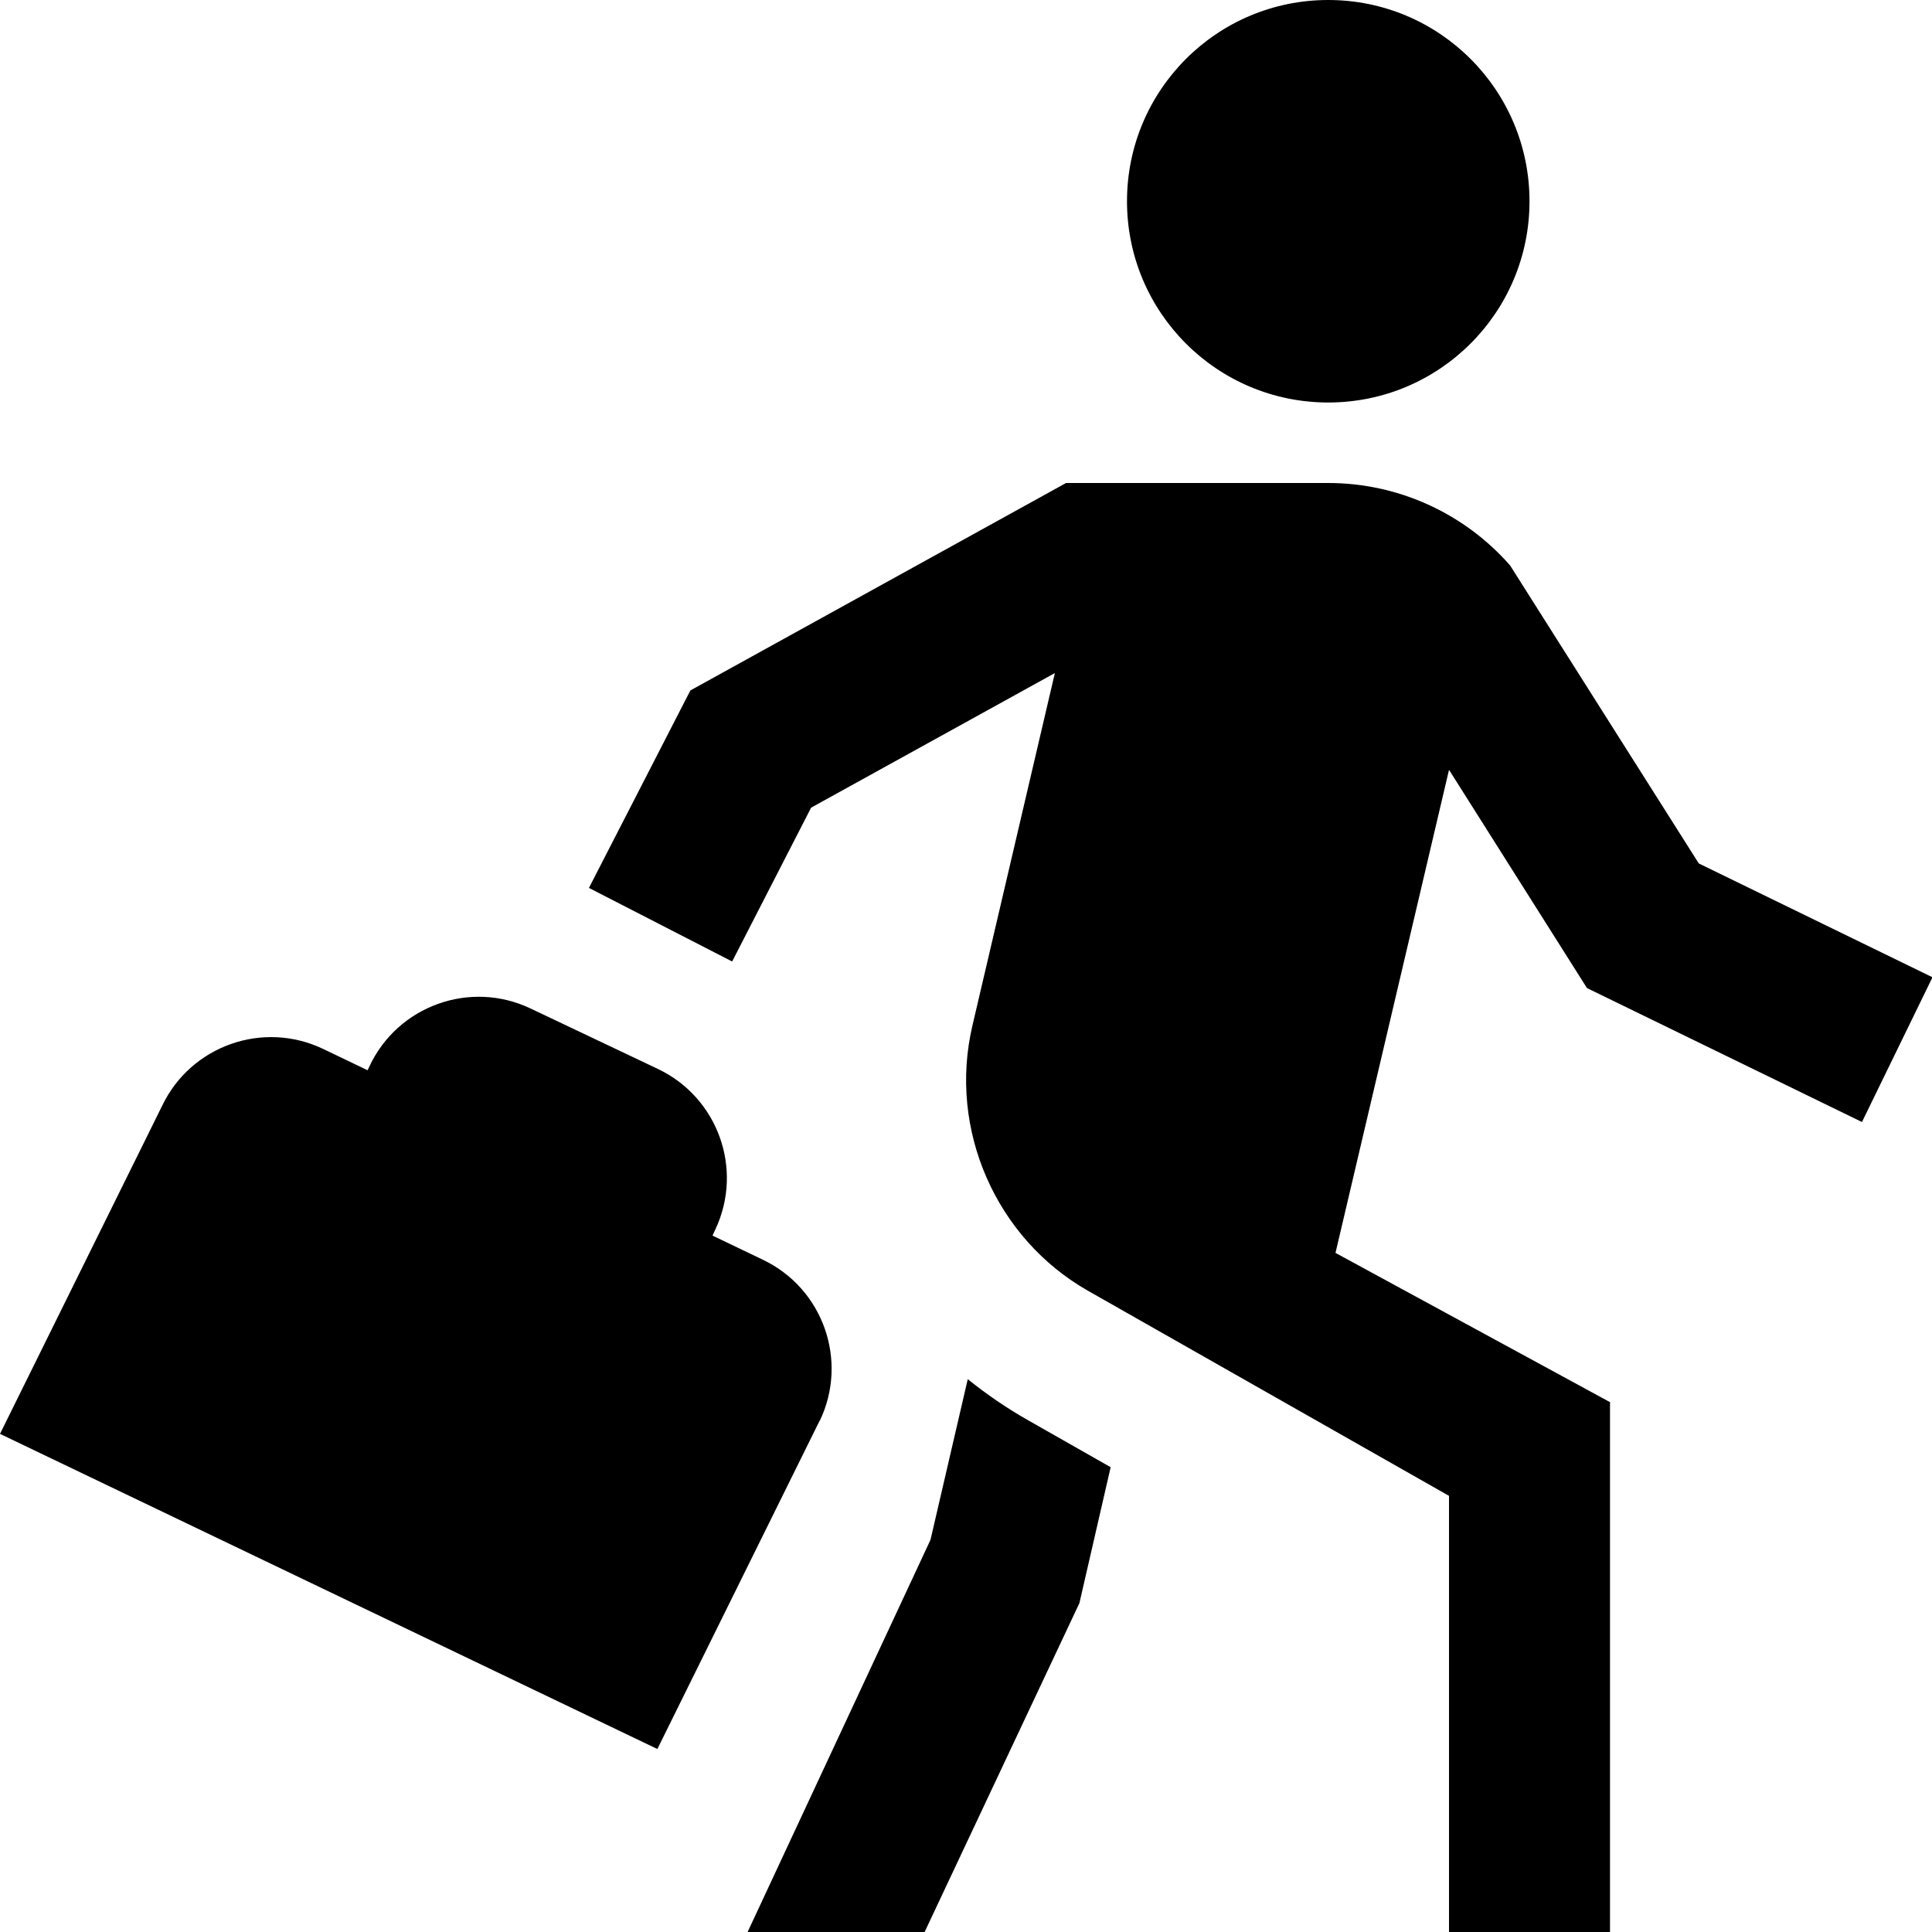 <?xml version="1.0" encoding="UTF-8"?>
<svg xmlns="http://www.w3.org/2000/svg" id="Layer_1" data-name="Layer 1" viewBox="0 0 24 24">
  <path d="M14,2.5c0-1.381,1.119-2.5,2.5-2.5s2.5,1.119,2.5,2.5-1.119,2.5-2.5,2.5-2.5-1.119-2.5-2.5Zm4,7.064l-1.41,6,3.41,1.854v6.582h-2v-5.418l-4.482-2.546c-1.148-.652-1.74-2.006-1.439-3.292l1.025-4.383-3.028,1.672-.981,1.911-1.779-.914,1.26-2.453,4.667-2.577h3.258c.865,0,1.688,.374,2.258,1.024l2.344,3.702,2.903,1.414-.876,1.798-3.416-1.664-1.713-2.71Zm-5.978,7.568l-.463,1.996-2.272,4.872h2.199l1.923-4.086,.388-1.688-1.029-.585c-.259-.147-.508-.317-.747-.509Zm-1.841,.518l-2.015,4.077L0,17.812l2.015-4.077c.358-.747,1.254-1.062,2.001-.704l.55,.264,.022-.046c.352-.755,1.251-1.079,2.003-.721l1.582,.751c.744,.354,1.064,1.241,.716,1.988l-.038,.082,.628,.301c.747,.358,1.062,1.254,.704,2.001Z"/>
</svg>
